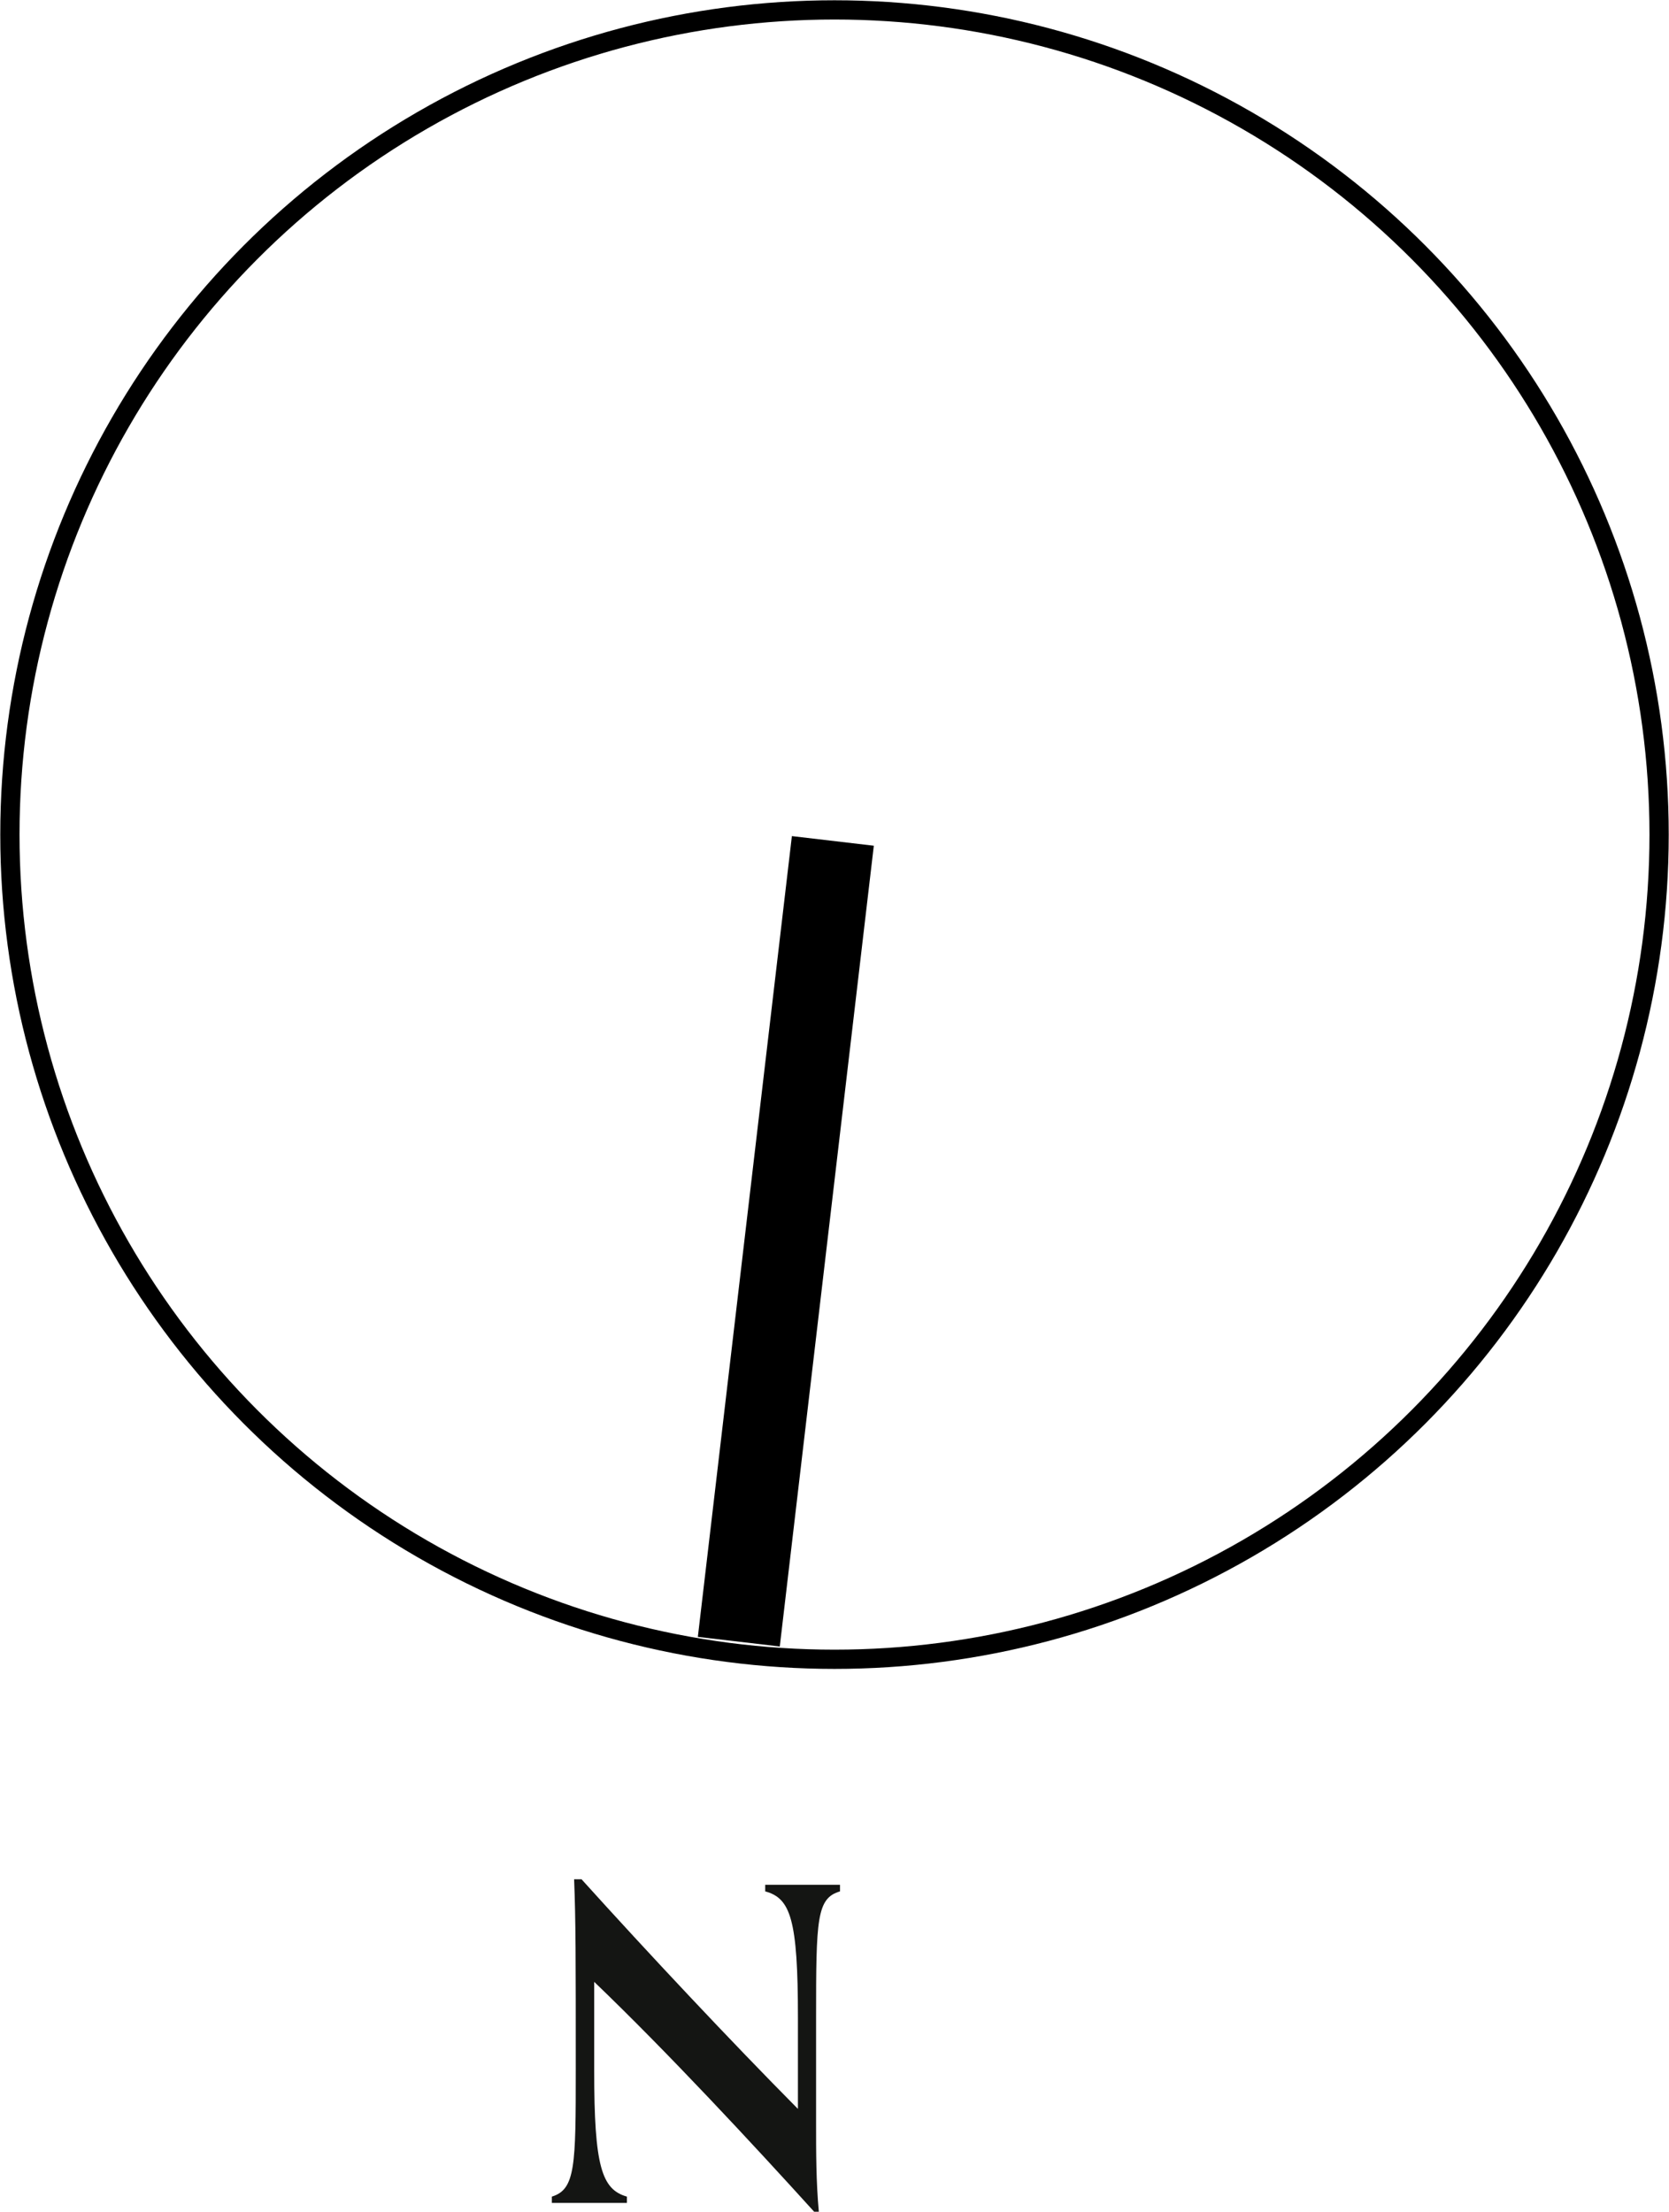 <svg xmlns="http://www.w3.org/2000/svg" viewBox="0 0 60.7 80.43"><defs><style>.cls-1,.cls-2{fill:none;stroke:#000;stroke-linejoin:round;}.cls-1{stroke-width:0.7px;}.cls-2{stroke-width:3px;}.cls-3{fill:#141513;}</style></defs><g id="Layer_2" data-name="Layer 2"><g id="Layer_1-2" data-name="Layer 1"><circle class="cls-1" cx="30.35" cy="30.35" r="29.99"/><line class="cls-2" x1="30.29" y1="30.58" x2="26.87" y2="59.7"/><path class="cls-3" d="M29.61,80.43c-2.22-2.45-5.32-5.79-8-8.36v3.22c0,3.48.27,4.33,1.19,4.59v.23c-.35,0-.89,0-1.48,0s-.91,0-1.25,0v-.23c.86-.26.87-1.13.87-4.61,0-4.12,0-5.4-.06-6.93h.27c2.41,2.67,5.44,5.9,7.87,8.35V73.37c0-3.58-.27-4.34-1.19-4.59v-.24c.35,0,.89,0,1.47,0s.92,0,1.25,0v.24c-.85.25-.87,1-.87,4.61V77.2c0,1.06,0,2.14.1,3.23Z"/></g></g></svg>